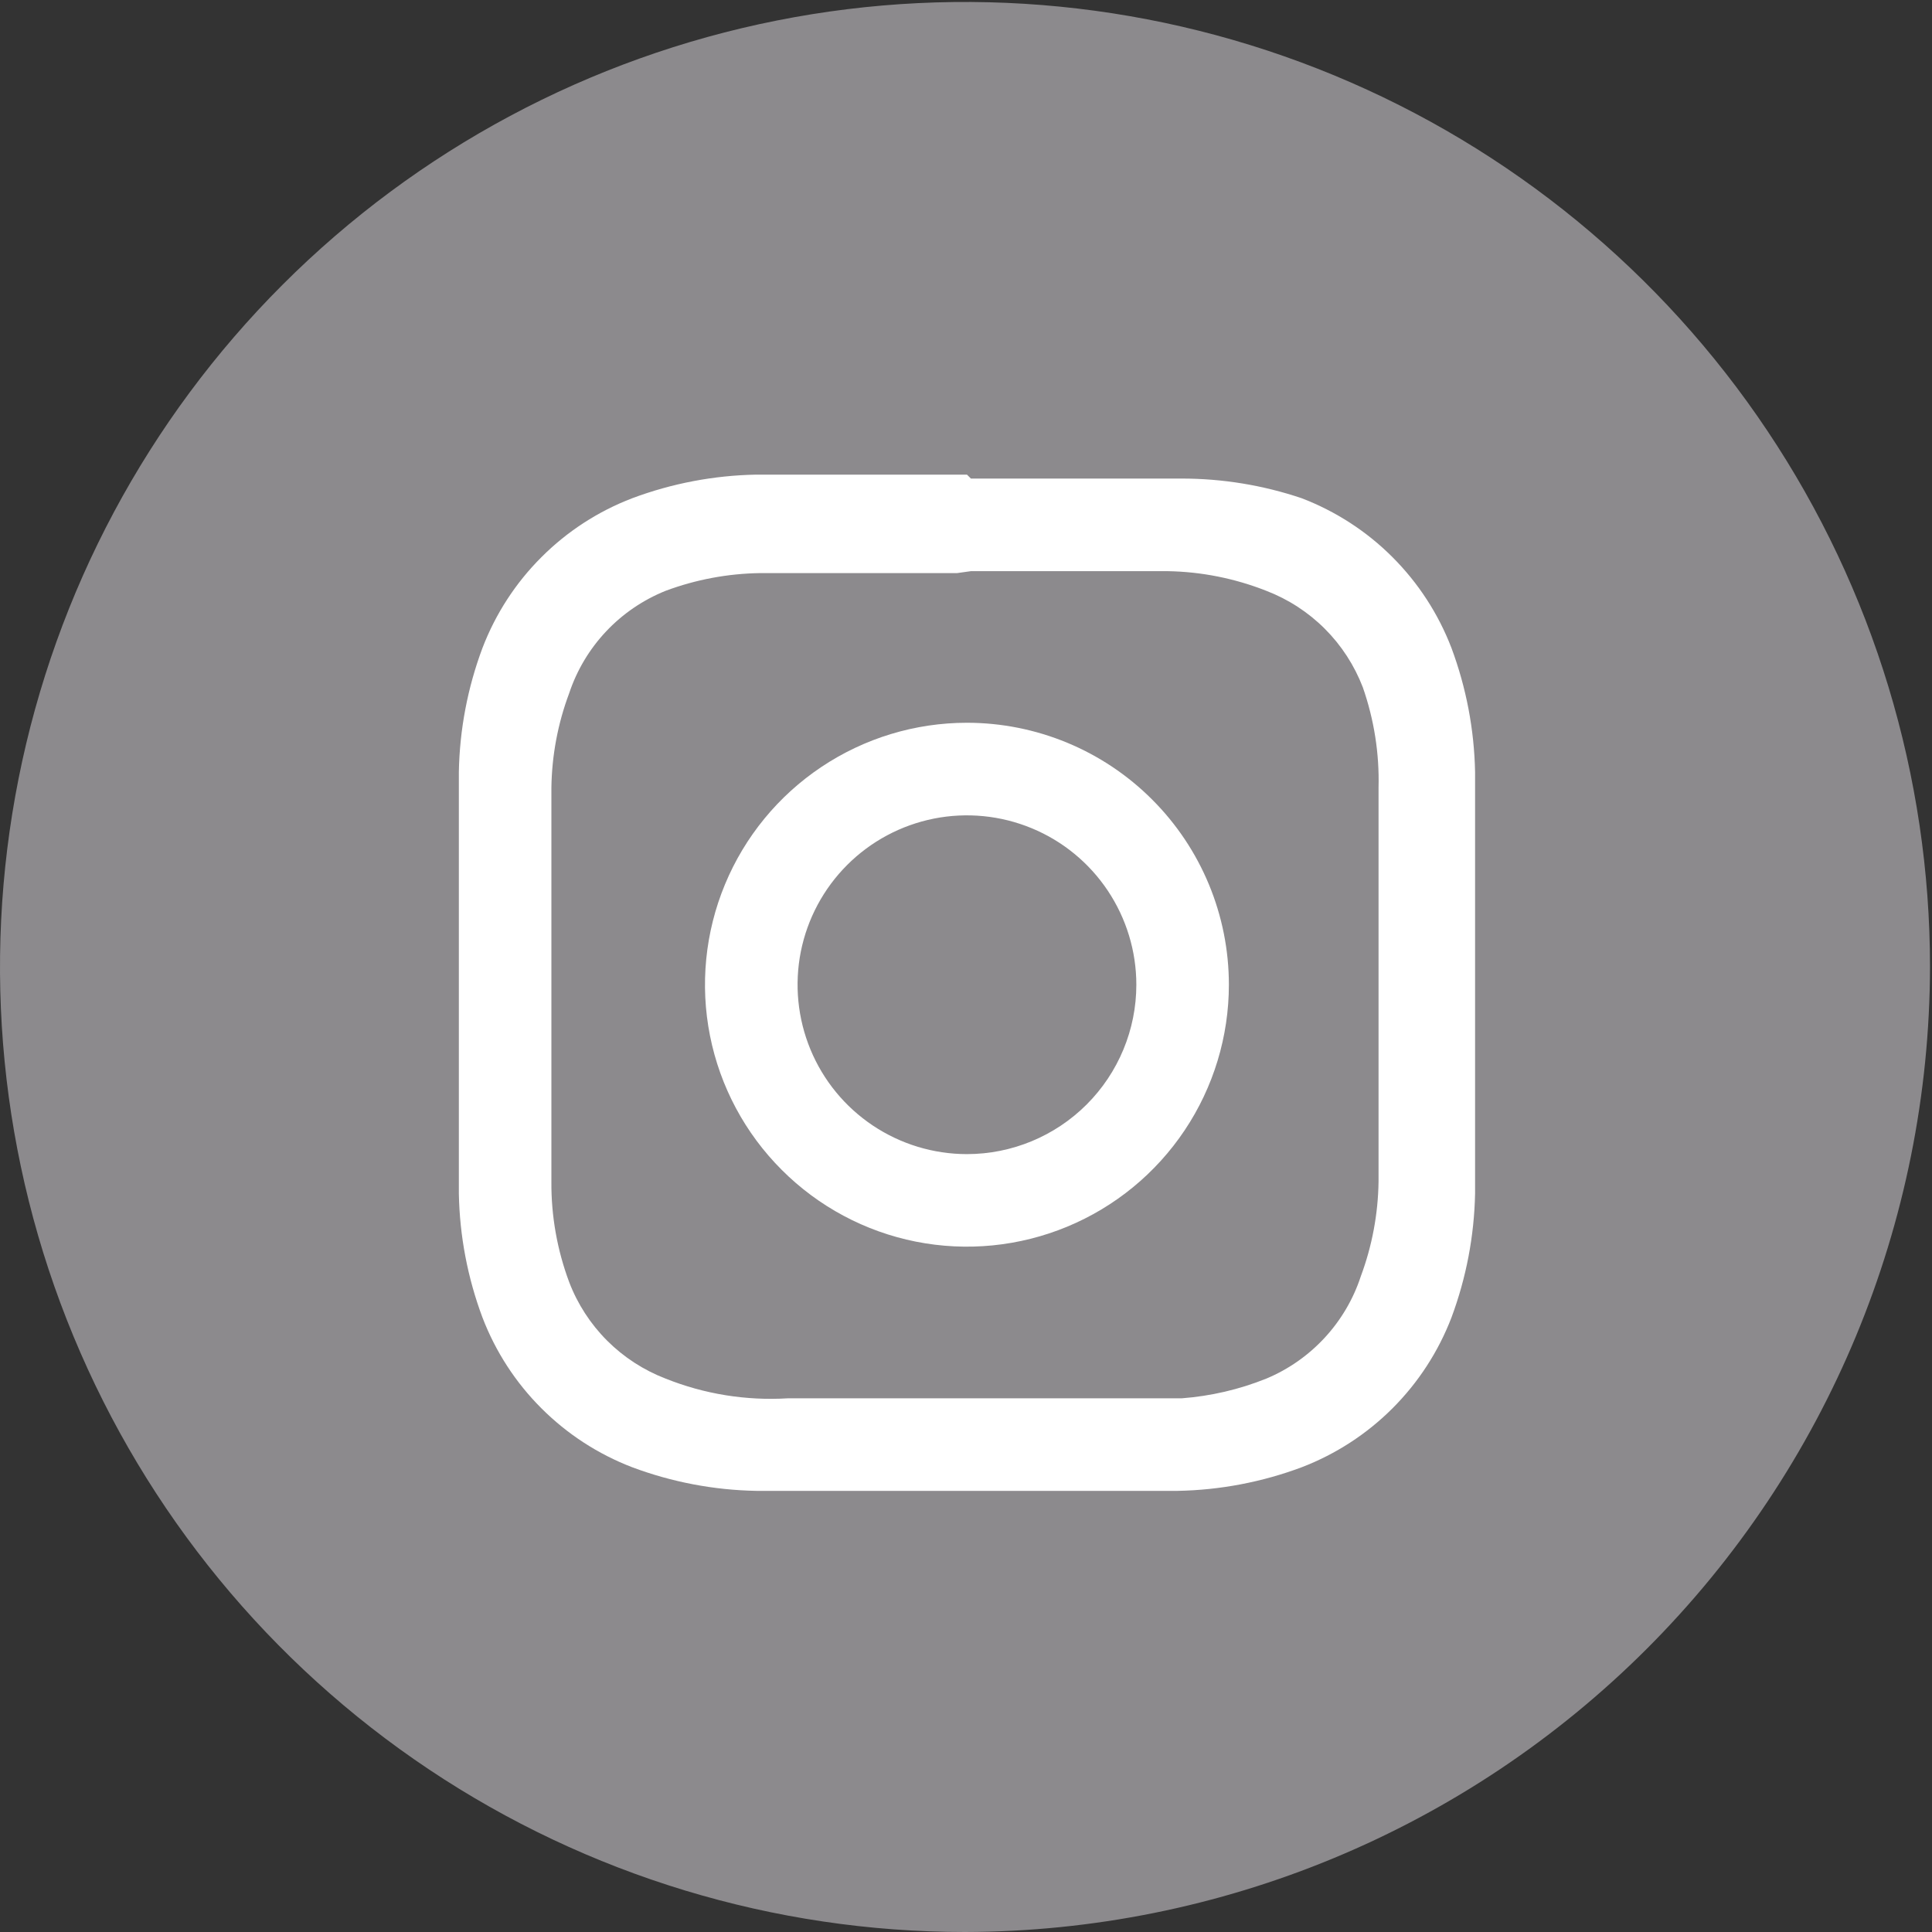 <svg width="30" height="30" viewBox="0 0 30 30" fill="none" xmlns="http://www.w3.org/2000/svg">
<rect x="0" y="0" width="30" height="30" fill="#333333" stroke="none"/>
<g clip-path="url(#clip0_78_2148)">
<path d="M14.985 30C12.021 30 9.124 29.121 6.66 27.475C4.195 25.828 2.275 23.488 1.141 20.75C0.006 18.012 -0.29 14.999 0.288 12.092C0.866 9.185 2.293 6.515 4.389 4.42C6.485 2.324 9.155 0.897 12.061 0.319C14.968 -0.26 17.981 0.037 20.719 1.171C23.457 2.305 25.797 4.226 27.444 6.69C29.091 9.154 29.969 12.052 29.969 15.015C29.961 18.987 28.38 22.794 25.572 25.602C22.763 28.411 18.956 29.992 14.985 30Z" fill="#8C8A8D"/>
<path d="M28.685 13.985C28.685 16.687 27.884 19.329 26.384 21.576C24.883 23.823 22.75 25.575 20.254 26.611C17.758 27.646 15.011 27.919 12.36 27.394C9.709 26.869 7.273 25.57 5.36 23.661C3.447 21.753 2.143 19.32 1.612 16.67C1.081 14.021 1.348 11.273 2.377 8.775C3.407 6.276 5.155 4.139 7.399 2.634C9.643 1.128 12.283 0.321 14.985 0.315C16.783 0.311 18.563 0.662 20.225 1.347C21.887 2.032 23.398 3.038 24.671 4.308C25.943 5.578 26.953 7.086 27.642 8.746C28.331 10.407 28.685 12.187 28.685 13.985Z" fill="#8C8A8D"/>
<path d="M15.015 7.37C12.874 7.37 12.599 7.37 11.743 7.37C11.084 7.382 10.433 7.506 9.816 7.737C9.287 7.94 8.807 8.251 8.407 8.652C8.006 9.052 7.695 9.532 7.492 10.061C7.261 10.678 7.137 11.329 7.125 11.988C7.125 12.844 7.125 13.089 7.125 15.26C7.125 17.431 7.125 17.676 7.125 18.532C7.137 19.191 7.261 19.842 7.492 20.459C7.695 20.988 8.006 21.468 8.407 21.868C8.807 22.268 9.287 22.58 9.816 22.783C10.433 23.014 11.084 23.138 11.743 23.15C12.599 23.15 12.844 23.15 15.015 23.15C17.186 23.15 17.431 23.15 18.287 23.15C18.945 23.138 19.597 23.014 20.214 22.783C20.742 22.58 21.223 22.268 21.623 21.868C22.023 21.468 22.335 20.988 22.538 20.459C22.768 19.842 22.892 19.191 22.905 18.532C22.905 17.676 22.905 17.431 22.905 15.26C22.905 13.089 22.905 12.844 22.905 11.988C22.892 11.329 22.768 10.678 22.538 10.061C22.335 9.532 22.023 9.052 21.623 8.652C21.223 8.251 20.742 7.94 20.214 7.737C19.613 7.534 18.983 7.431 18.348 7.431C17.492 7.431 17.247 7.431 15.076 7.431M15.076 8.869H18.134C18.658 8.878 19.176 8.982 19.663 9.174C20.004 9.305 20.314 9.506 20.572 9.764C20.83 10.022 21.031 10.332 21.162 10.673C21.337 11.174 21.42 11.702 21.406 12.232C21.406 13.058 21.406 13.303 21.406 15.29C21.406 17.278 21.406 17.645 21.406 18.349C21.399 18.85 21.306 19.347 21.131 19.817C21.015 20.172 20.824 20.497 20.57 20.772C20.317 21.046 20.008 21.263 19.663 21.407C19.243 21.576 18.8 21.679 18.348 21.713H15.29H12.232C11.585 21.752 10.938 21.648 10.336 21.407C9.995 21.276 9.685 21.075 9.427 20.817C9.169 20.559 8.968 20.249 8.838 19.908C8.652 19.41 8.558 18.881 8.562 18.349C8.562 17.523 8.562 17.278 8.562 15.29C8.562 13.303 8.562 12.936 8.562 12.232C8.569 11.731 8.662 11.234 8.838 10.765C8.957 10.407 9.153 10.079 9.412 9.804C9.67 9.53 9.986 9.315 10.336 9.174C10.806 8.999 11.302 8.906 11.804 8.899H14.862" fill="white"/>
<path d="M15.014 17.921C14.494 17.921 13.986 17.766 13.553 17.477C13.121 17.188 12.784 16.778 12.585 16.297C12.386 15.816 12.334 15.288 12.435 14.777C12.537 14.267 12.787 13.799 13.155 13.431C13.523 13.063 13.991 12.813 14.502 12.711C15.012 12.61 15.54 12.662 16.021 12.861C16.502 13.06 16.912 13.397 17.201 13.829C17.49 14.262 17.645 14.77 17.645 15.29C17.645 15.988 17.367 16.657 16.874 17.15C16.381 17.643 15.712 17.921 15.014 17.921ZM15.014 11.223C14.21 11.223 13.424 11.462 12.755 11.909C12.086 12.356 11.565 12.991 11.257 13.734C10.949 14.477 10.868 15.295 11.025 16.084C11.182 16.873 11.57 17.598 12.139 18.166C12.707 18.735 13.432 19.123 14.221 19.28C15.01 19.437 15.828 19.356 16.571 19.048C17.314 18.74 17.949 18.219 18.396 17.55C18.843 16.881 19.082 16.095 19.082 15.29C19.082 14.212 18.653 13.177 17.89 12.415C17.128 11.652 16.093 11.223 15.014 11.223Z" fill="white"/>
</g>
<defs>
<clipPath id="clip0_78_2148">
<rect width="30" height="30" fill="white"/>
</clipPath>
</defs>
</svg>
